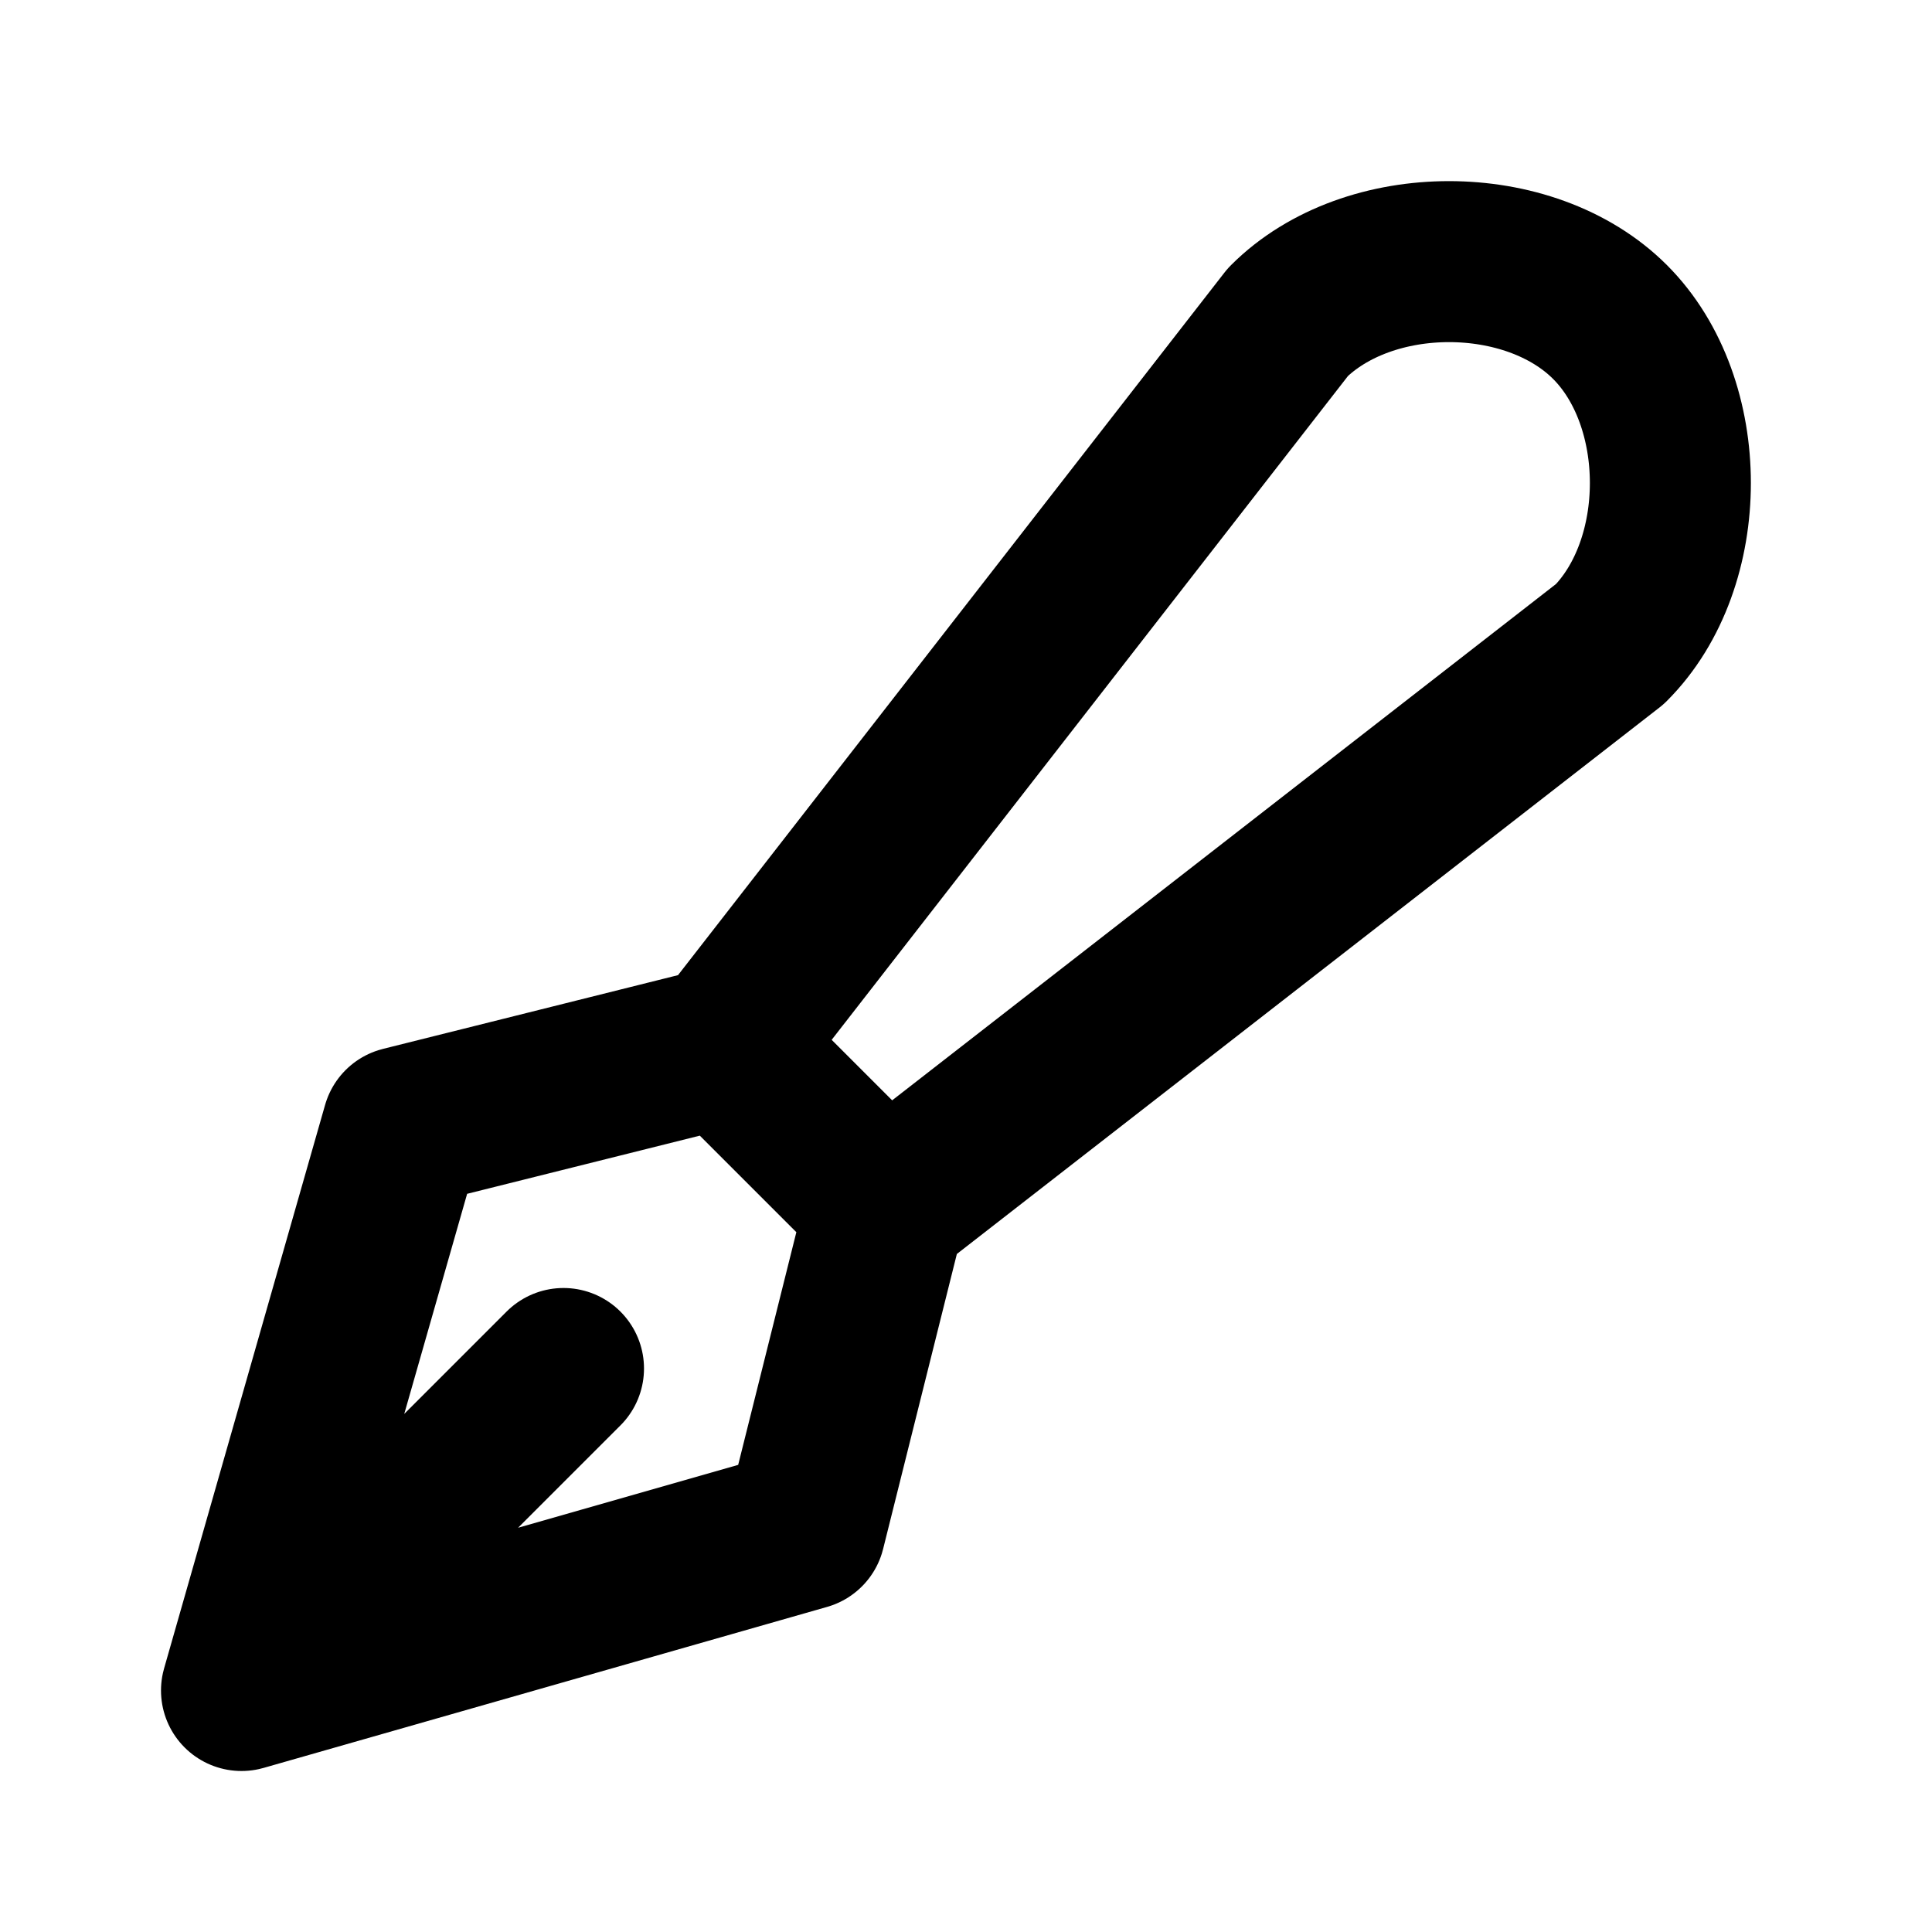 <svg xmlns="http://www.w3.org/2000/svg" viewBox="0 0 24 24" width="1em" height="1em">
<path fill="none" stroke="currentColor" stroke-linecap="round" stroke-linejoin="round" stroke-width="2" d="M9 13L16 4C17 3 19 3 20 4C21 5 21 7 20 8L11 15L9 13ZM9 13L11 15L10 19L3 21L5 14L9 13ZM4 20L7 17"/>
</svg>